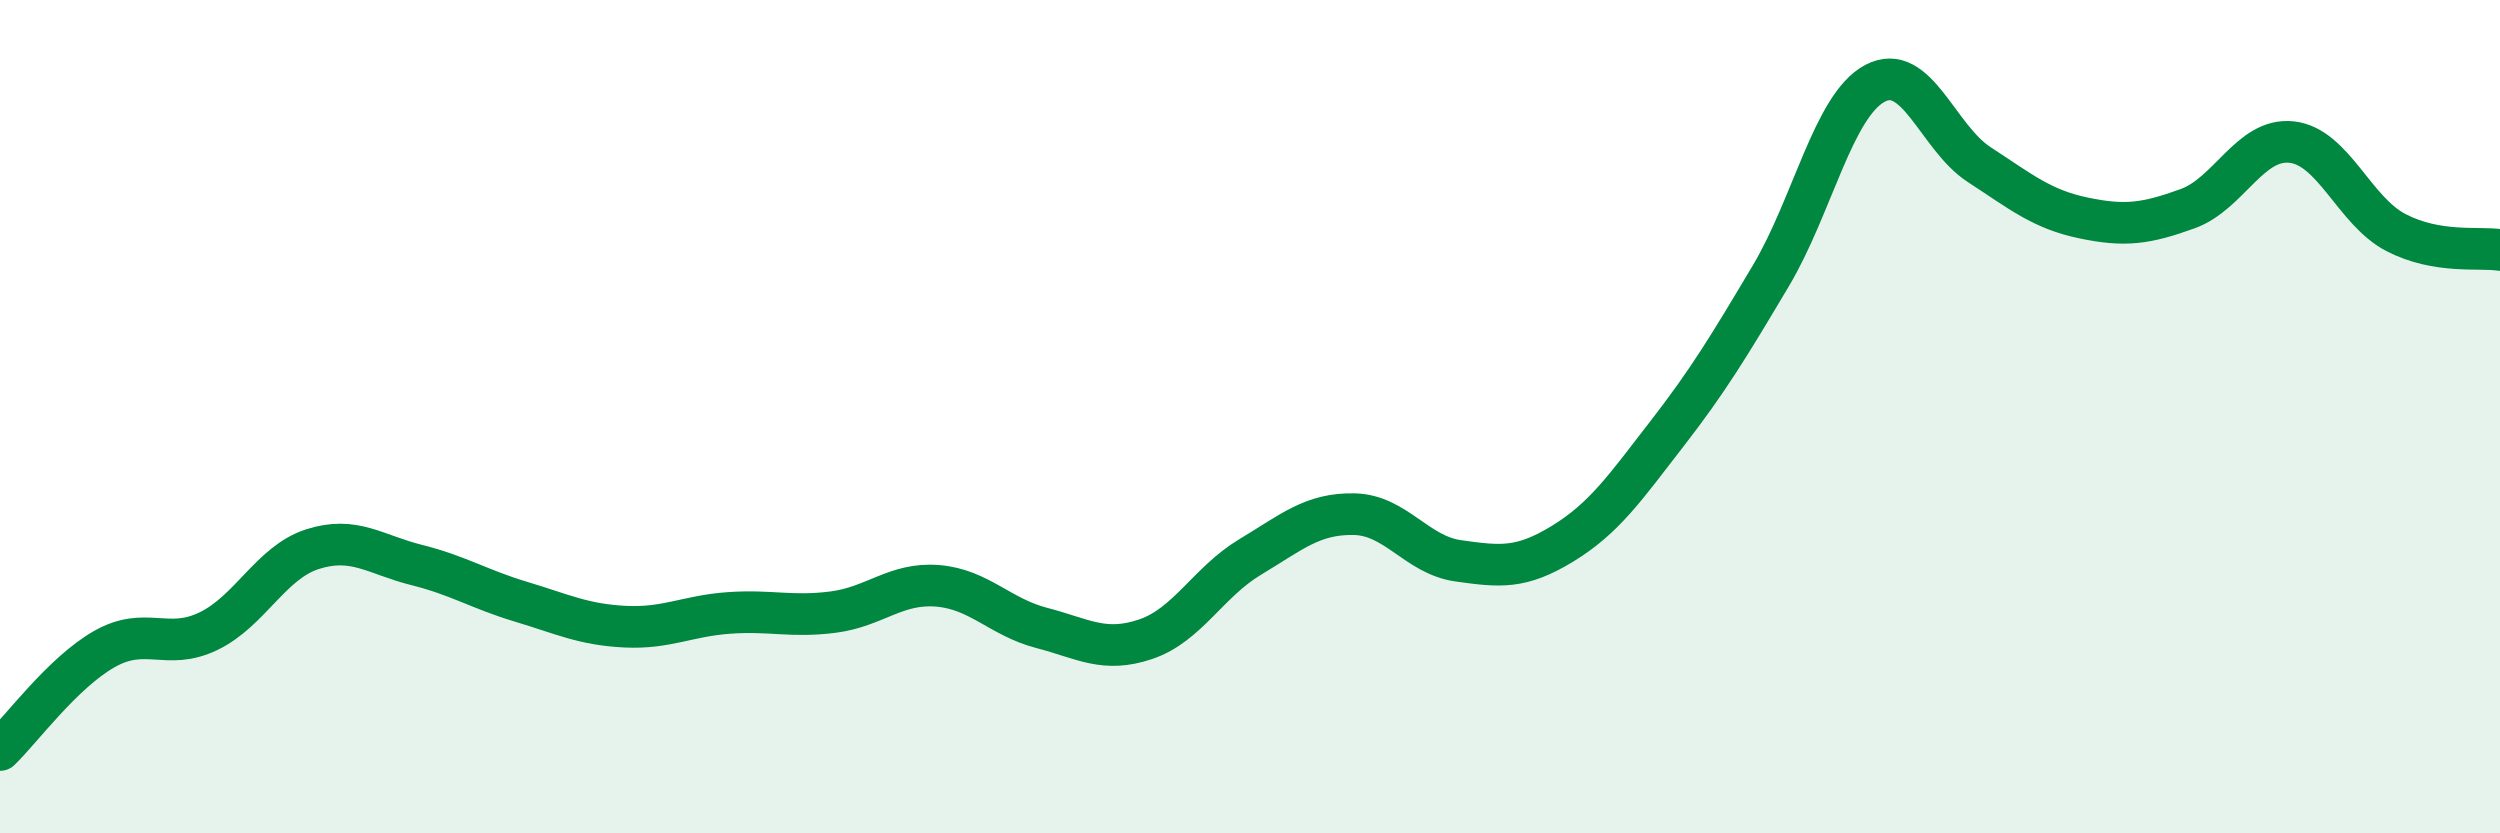 
    <svg width="60" height="20" viewBox="0 0 60 20" xmlns="http://www.w3.org/2000/svg">
      <path
        d="M 0,18 C 0.5,17.52 1.5,16.15 2.5,15.58 C 3.5,15.01 4,15.63 5,15.15 C 6,14.67 6.5,13.5 7.5,13.18 C 8.5,12.86 9,13.31 10,13.56 C 11,13.81 11.5,14.14 12.5,14.44 C 13.5,14.74 14,14.99 15,15.04 C 16,15.09 16.5,14.78 17.5,14.71 C 18.5,14.64 19,14.82 20,14.69 C 21,14.56 21.5,13.98 22.5,14.06 C 23.5,14.14 24,14.81 25,15.07 C 26,15.33 26.5,15.68 27.5,15.34 C 28.5,15 29,13.97 30,13.37 C 31,12.77 31.5,12.32 32.5,12.34 C 33.5,12.36 34,13.32 35,13.46 C 36,13.6 36.5,13.66 37.5,13.05 C 38.5,12.44 39,11.71 40,10.42 C 41,9.13 41.5,8.3 42.5,6.62 C 43.5,4.94 44,2.53 45,2 C 46,1.47 46.5,3.3 47.5,3.95 C 48.5,4.6 49,5.02 50,5.23 C 51,5.44 51.5,5.37 52.5,5.01 C 53.5,4.65 54,3.3 55,3.41 C 56,3.52 56.5,5.06 57.5,5.58 C 58.5,6.1 59.5,5.92 60,6L60 20L0 20Z"
        fill="#008740"
        opacity="0.1"
        stroke-linecap="round"
        stroke-linejoin="round"
      />
      <path
        d="M 0,18 C 0.5,17.52 1.5,16.15 2.5,15.58 C 3.5,15.01 4,15.63 5,15.15 C 6,14.67 6.5,13.5 7.5,13.18 C 8.5,12.86 9,13.31 10,13.56 C 11,13.81 11.5,14.14 12.5,14.44 C 13.5,14.74 14,14.99 15,15.04 C 16,15.09 16.5,14.78 17.5,14.71 C 18.5,14.64 19,14.82 20,14.69 C 21,14.56 21.5,13.98 22.5,14.06 C 23.5,14.14 24,14.81 25,15.07 C 26,15.33 26.5,15.68 27.5,15.34 C 28.5,15 29,13.97 30,13.37 C 31,12.77 31.5,12.32 32.5,12.34 C 33.5,12.36 34,13.32 35,13.46 C 36,13.6 36.5,13.66 37.5,13.05 C 38.5,12.44 39,11.71 40,10.42 C 41,9.13 41.5,8.3 42.5,6.62 C 43.5,4.94 44,2.53 45,2 C 46,1.47 46.5,3.3 47.5,3.95 C 48.5,4.6 49,5.02 50,5.23 C 51,5.44 51.5,5.37 52.5,5.01 C 53.5,4.65 54,3.3 55,3.41 C 56,3.52 56.5,5.06 57.5,5.58 C 58.5,6.1 59.5,5.92 60,6"
        stroke="#008740"
        stroke-width="1"
        fill="none"
        stroke-linecap="round"
        stroke-linejoin="round"
      />
    </svg>
  